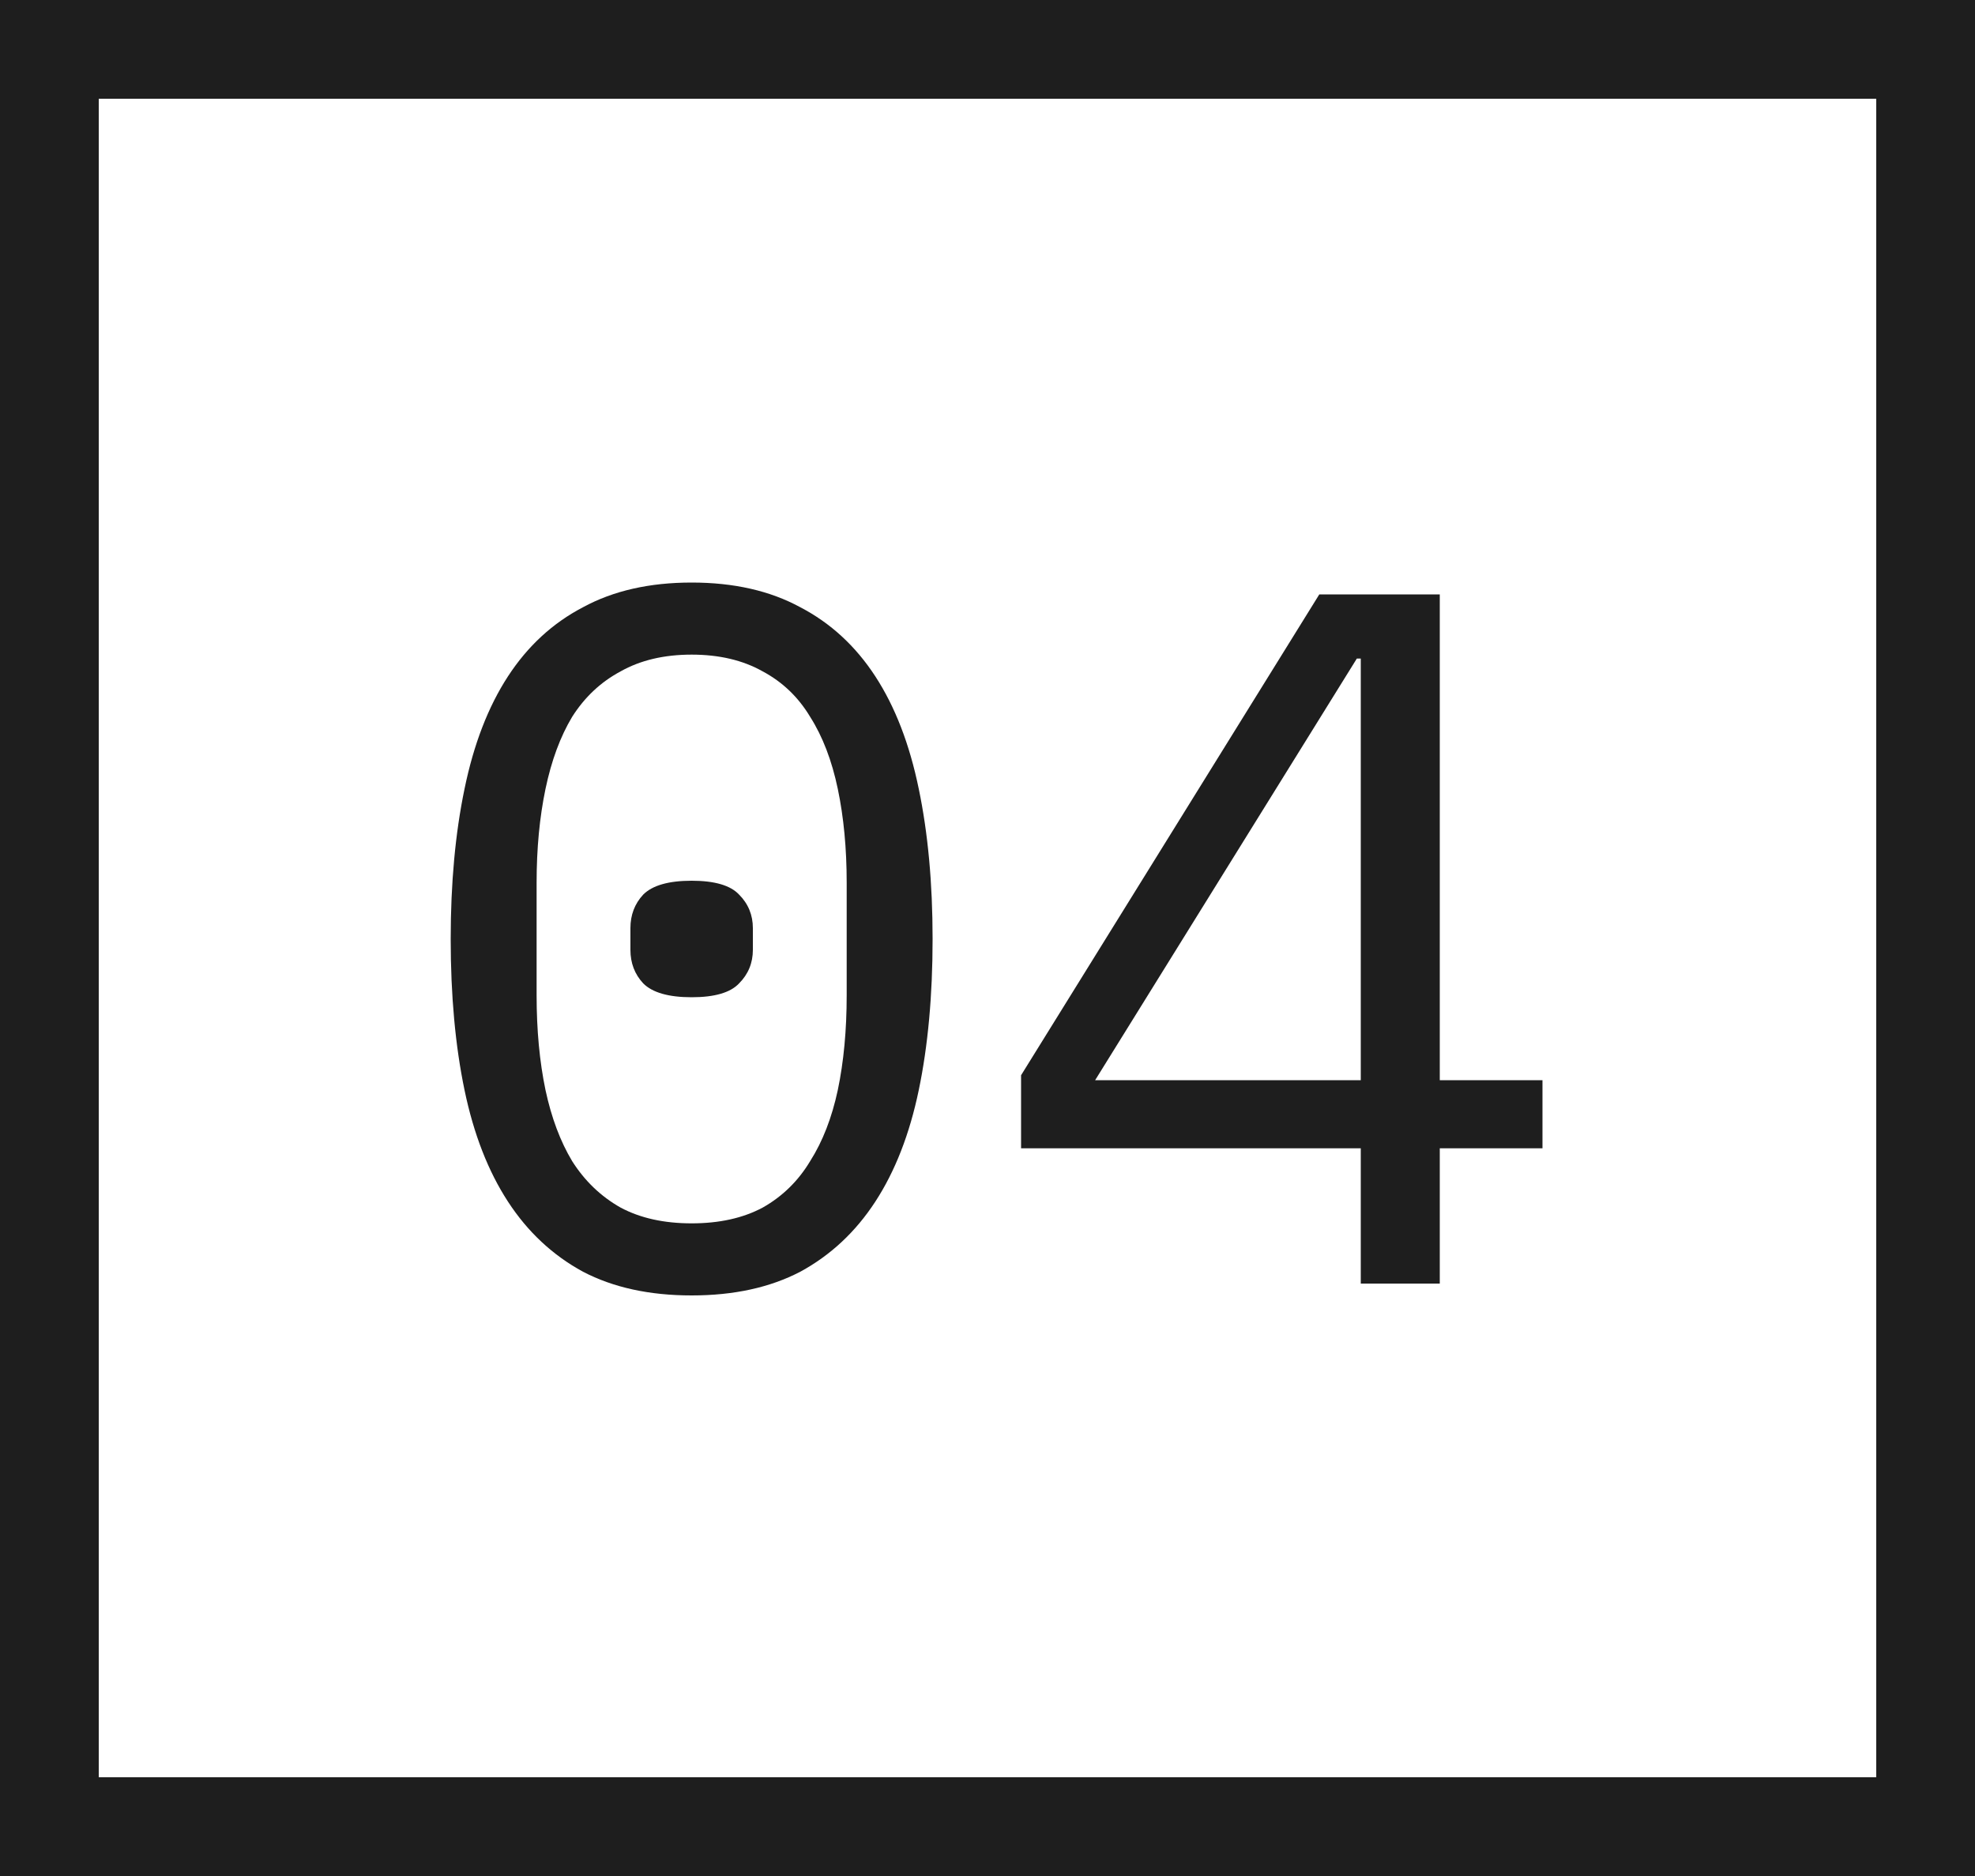 <?xml version="1.0" encoding="UTF-8"?> <svg xmlns="http://www.w3.org/2000/svg" width="20" height="19" viewBox="0 0 20 19" fill="none"><rect x="0.5" y="0.5" width="19" height="18" stroke="#1E1E1E"></rect><path d="M7.004 13.12C6.577 13.12 6.211 13.04 5.904 12.88C5.597 12.713 5.344 12.477 5.144 12.17C4.944 11.863 4.797 11.487 4.704 11.04C4.611 10.593 4.564 10.083 4.564 9.51C4.564 8.943 4.611 8.437 4.704 7.99C4.797 7.537 4.944 7.157 5.144 6.85C5.344 6.543 5.597 6.31 5.904 6.15C6.211 5.983 6.577 5.9 7.004 5.9C7.431 5.9 7.797 5.983 8.104 6.15C8.411 6.31 8.664 6.543 8.864 6.85C9.064 7.157 9.211 7.537 9.304 7.99C9.397 8.437 9.444 8.943 9.444 9.51C9.444 10.083 9.397 10.593 9.304 11.04C9.211 11.487 9.064 11.863 8.864 12.17C8.664 12.477 8.411 12.713 8.104 12.88C7.797 13.04 7.431 13.12 7.004 13.12ZM7.004 12.39C7.284 12.39 7.524 12.337 7.724 12.23C7.924 12.117 8.084 11.96 8.204 11.76C8.331 11.56 8.424 11.32 8.484 11.04C8.544 10.753 8.574 10.433 8.574 10.08V8.94C8.574 8.593 8.544 8.277 8.484 7.99C8.424 7.703 8.331 7.46 8.204 7.26C8.084 7.06 7.924 6.907 7.724 6.8C7.524 6.687 7.284 6.63 7.004 6.63C6.724 6.63 6.484 6.687 6.284 6.8C6.084 6.907 5.921 7.06 5.794 7.26C5.674 7.46 5.584 7.703 5.524 7.99C5.464 8.277 5.434 8.593 5.434 8.94V10.08C5.434 10.433 5.464 10.753 5.524 11.04C5.584 11.32 5.674 11.56 5.794 11.76C5.921 11.96 6.084 12.117 6.284 12.23C6.484 12.337 6.724 12.39 7.004 12.39ZM7.004 10.1C6.771 10.1 6.607 10.053 6.514 9.96C6.427 9.867 6.384 9.753 6.384 9.62V9.4C6.384 9.267 6.427 9.153 6.514 9.06C6.607 8.967 6.771 8.92 7.004 8.92C7.237 8.92 7.397 8.967 7.484 9.06C7.577 9.153 7.624 9.267 7.624 9.4V9.62C7.624 9.753 7.577 9.867 7.484 9.96C7.397 10.053 7.237 10.1 7.004 10.1ZM13.78 13V11.63H10.34V10.89L13.36 6.02H14.58V10.94H15.62V11.63H14.58V13H13.78ZM11.09 10.94H13.78V6.67H13.74L11.09 10.94Z" fill="#1E1E1E"></path></svg> 